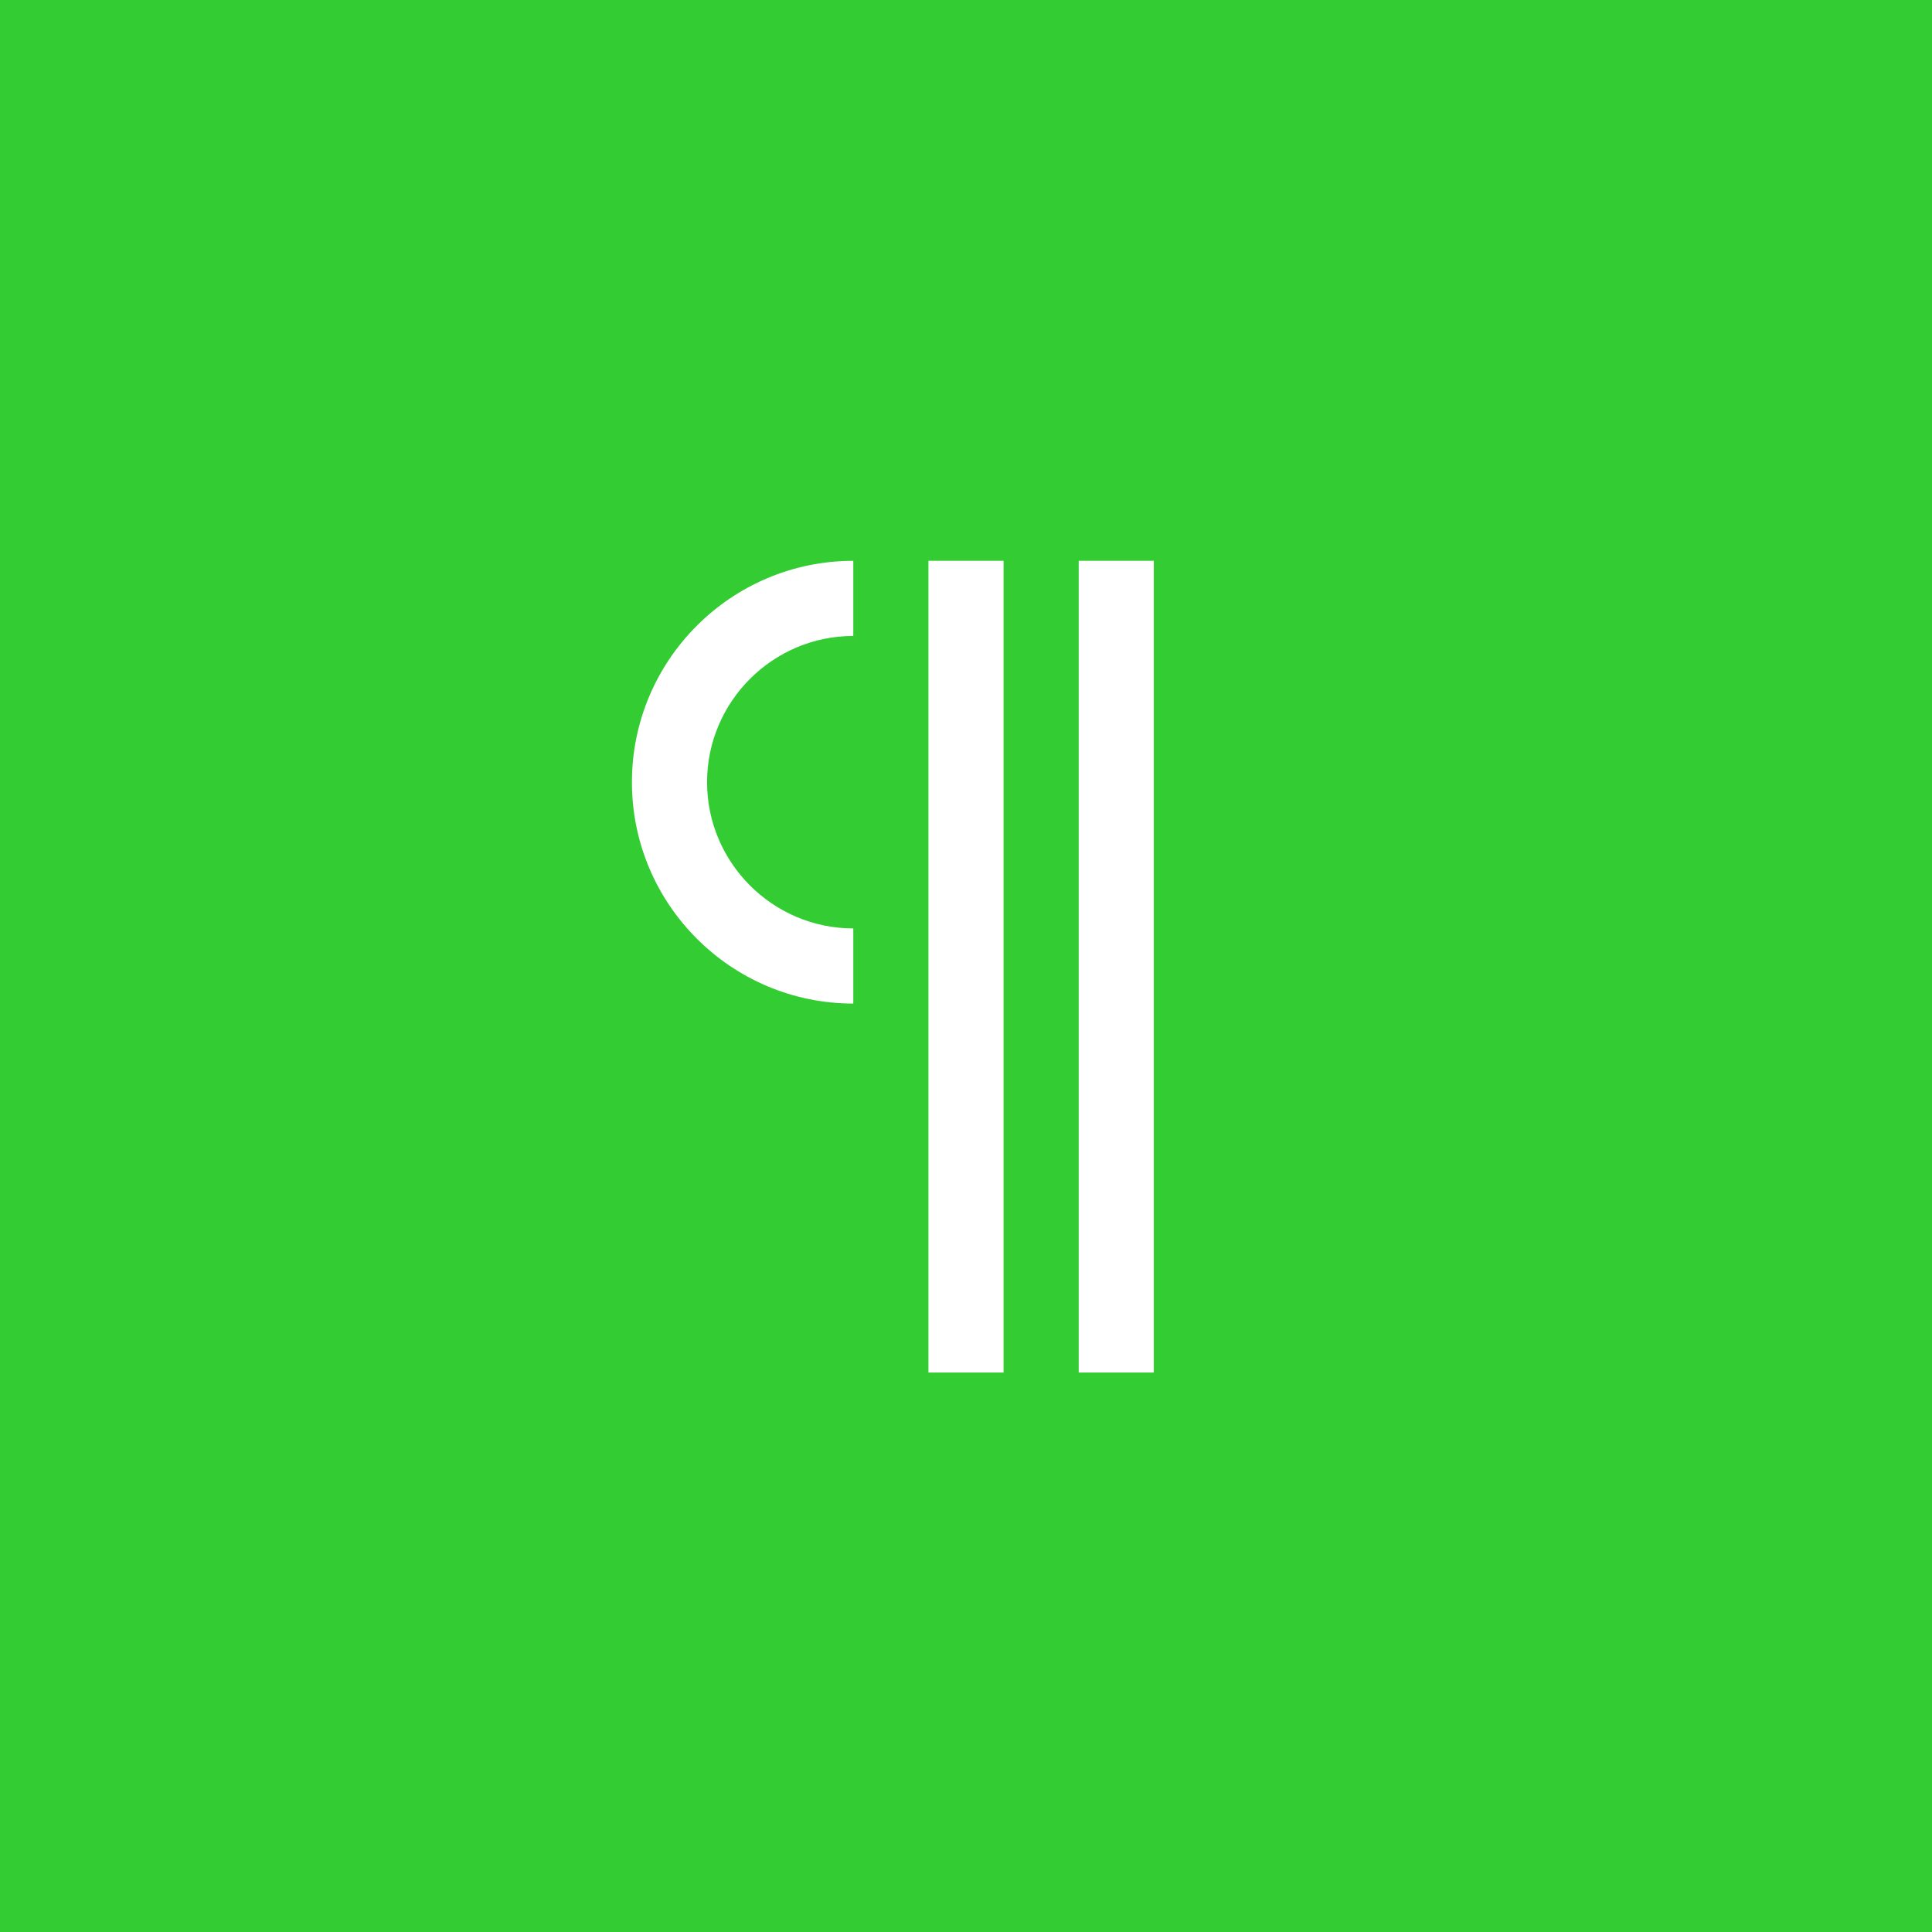 <?xml version="1.0" encoding="UTF-8"?>
<!-- Generator: Adobe Illustrator 27.0.1, SVG Export Plug-In . SVG Version: 6.00 Build 0)  -->
<svg xmlns="http://www.w3.org/2000/svg" xmlns:xlink="http://www.w3.org/1999/xlink" version="1.1" id="ART" x="0px" y="0px" viewBox="0 0 144 144" style="enable-background:new 0 0 144 144;" xml:space="preserve">
<style type="text/css">
	.st0{fill:#33CC33;}
	.st1{fill:#FF00FF;}
	.st2{fill:#3366FF;}
	.st3{fill:#FFFFFF;}
</style>
<rect class="st0" width="144" height="144"></rect>
<path class="st3" d="M47.1,58.3c0-9.1,7.4-16.5,16.5-16.5v5.6c-6,0-10.9,4.9-10.9,10.9c0,6,4.9,10.9,10.9,10.9v5.6  C54.5,74.8,47.1,67.4,47.1,58.3z M69.2,41.8h5.6v60.5h-5.6V41.8z M80.4,41.8h5.6v60.5h-5.6V41.8z"></path>
</svg>
